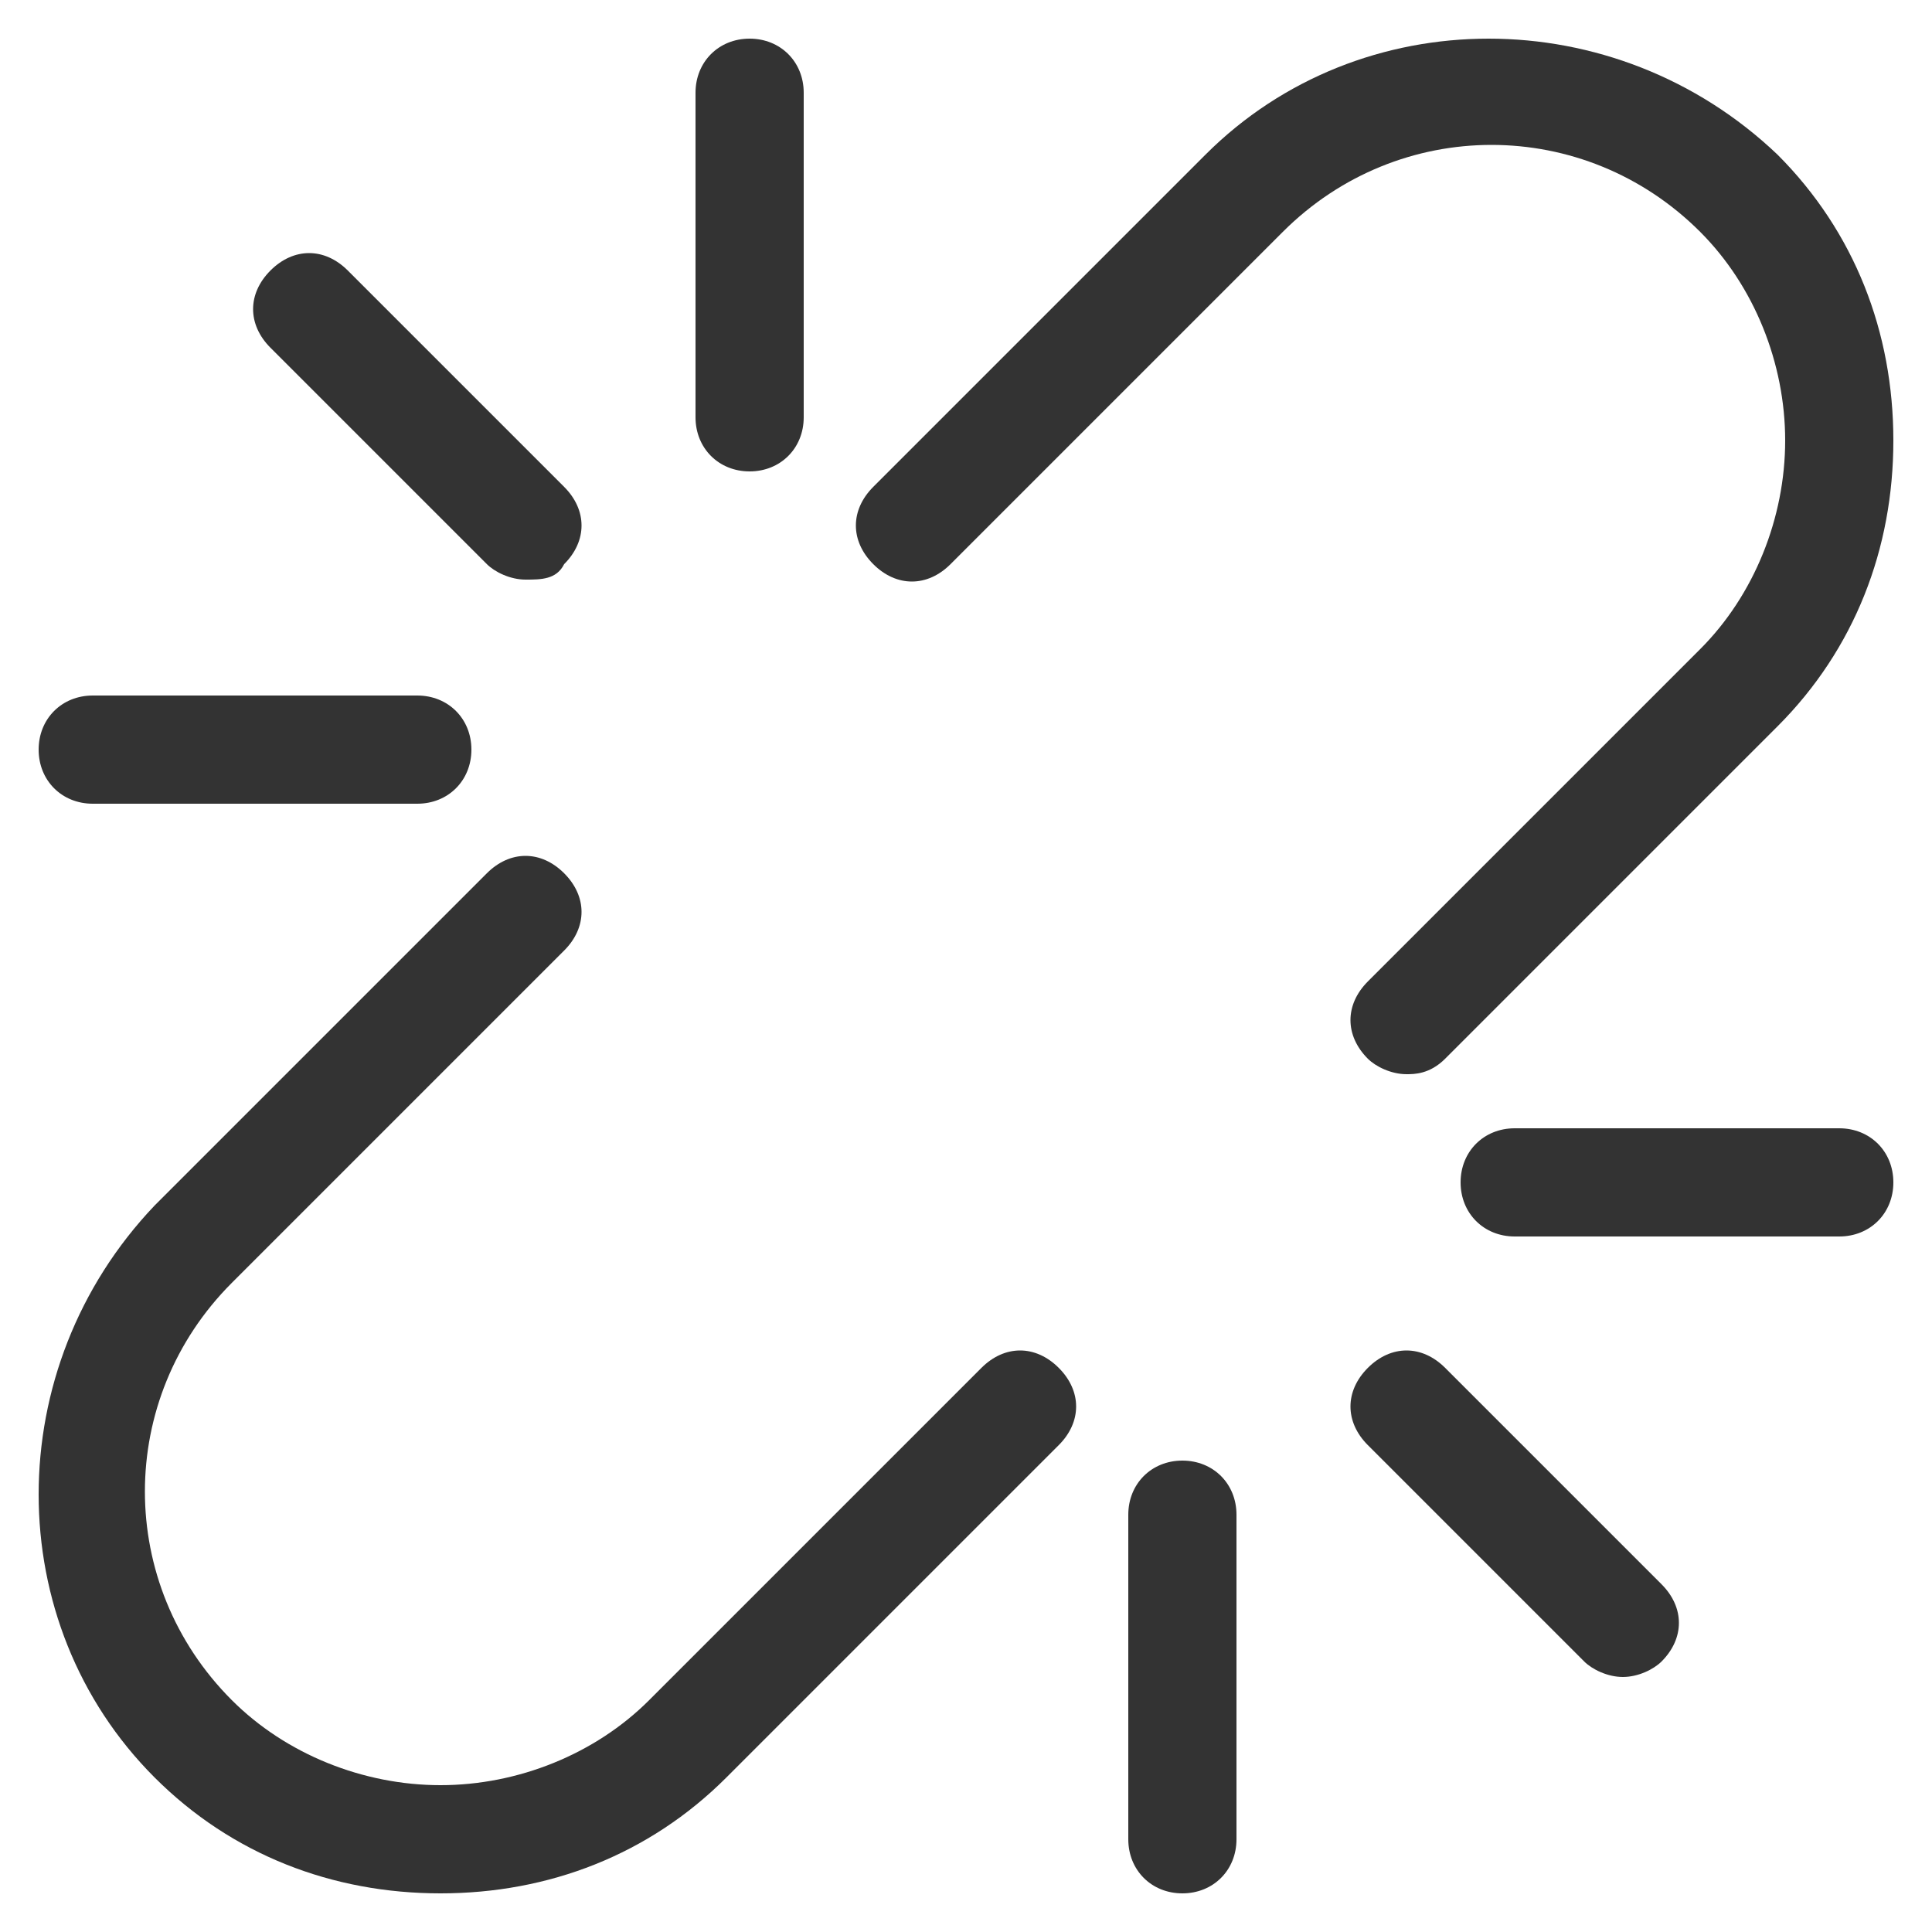 <?xml version="1.0" encoding="utf-8"?>
<!-- Generator: Adobe Illustrator 27.4.1, SVG Export Plug-In . SVG Version: 6.00 Build 0)  -->
<svg version="1.1" id="Layer_1" xmlns="http://www.w3.org/2000/svg" xmlns:xlink="http://www.w3.org/1999/xlink" x="0px" y="0px"
	 viewBox="0 0 25 25" style="enable-background:new 0 0 25 25;" xml:space="preserve">
<style type="text/css">
	.st0{fill:#333333;}
</style>
<g transform="translate(320 2240)">
	<path class="st0" d="M-301.8-2226.1c-0.2,0-0.4-0.1-0.5-0.2c-0.3-0.3-0.3-0.7,0-1l4.3-4.3c0.7-0.7,1.1-1.7,1.1-2.7
		c0-1-0.4-2-1.1-2.7c-1.5-1.5-3.9-1.5-5.4,0l-4.3,4.3c-0.3,0.3-0.7,0.3-1,0c-0.3-0.3-0.3-0.7,0-1l4.3-4.3c2-2,5.3-2,7.4,0
		c1,1,1.5,2.3,1.5,3.7c0,1.4-0.5,2.7-1.5,3.7l-4.3,4.3C-301.5-2226.1-301.7-2226.1-301.8-2226.1L-301.8-2226.1z"/>
	<path class="st0" d="M-314.3-2215.5c-1.4,0-2.7-0.5-3.7-1.5c-2-2-2-5.3,0-7.4l4.3-4.3c0.3-0.3,0.7-0.3,1,0c0.3,0.3,0.3,0.7,0,1
		l-4.3,4.3c-1.5,1.5-1.5,3.9,0,5.4c0.7,0.7,1.7,1.1,2.7,1.1c1,0,2-0.4,2.7-1.1l4.3-4.3c0.3-0.3,0.7-0.3,1,0c0.3,0.3,0.3,0.7,0,1
		l-4.3,4.3C-311.6-2216-312.9-2215.5-314.3-2215.5L-314.3-2215.5z"/>
	<path class="st0" d="M-313.2-2232.5c-0.2,0-0.4-0.1-0.5-0.2l-2.8-2.8c-0.3-0.3-0.3-0.7,0-1c0.3-0.3,0.7-0.3,1,0l2.8,2.8
		c0.3,0.3,0.3,0.7,0,1C-312.8-2232.5-313-2232.5-313.2-2232.5L-313.2-2232.5z"/>
	<path class="st0" d="M-310.3-2233.9c-0.4,0-0.7-0.3-0.7-0.7v-4.2c0-0.4,0.3-0.7,0.7-0.7c0.4,0,0.7,0.3,0.7,0.7v4.2
		C-309.6-2234.2-309.9-2233.9-310.3-2233.9z"/>
	<path class="st0" d="M-314.6-2229.6h-4.2c-0.4,0-0.7-0.3-0.7-0.7c0-0.4,0.3-0.7,0.7-0.7h4.2c0.4,0,0.7,0.3,0.7,0.7
		C-313.9-2229.9-314.2-2229.6-314.6-2229.6z"/>
	<path class="st0" d="M-299-2218.3c-0.2,0-0.4-0.1-0.5-0.2l-2.8-2.8c-0.3-0.3-0.3-0.7,0-1c0.3-0.3,0.7-0.3,1,0l2.8,2.8
		c0.3,0.3,0.3,0.7,0,1C-298.6-2218.4-298.8-2218.3-299-2218.3L-299-2218.3z"/>
	<path class="st0" d="M-296.2-2224h-4.2c-0.4,0-0.7-0.3-0.7-0.7s0.3-0.7,0.7-0.7h4.2c0.4,0,0.7,0.3,0.7,0.7S-295.8-2224-296.2-2224z
		"/>
	<path class="st0" d="M-304.7-2215.5c-0.4,0-0.7-0.3-0.7-0.7v-4.2c0-0.4,0.3-0.7,0.7-0.7c0.4,0,0.7,0.3,0.7,0.7v4.2
		C-304-2215.8-304.3-2215.5-304.7-2215.5z"/>
</g>
</svg>
